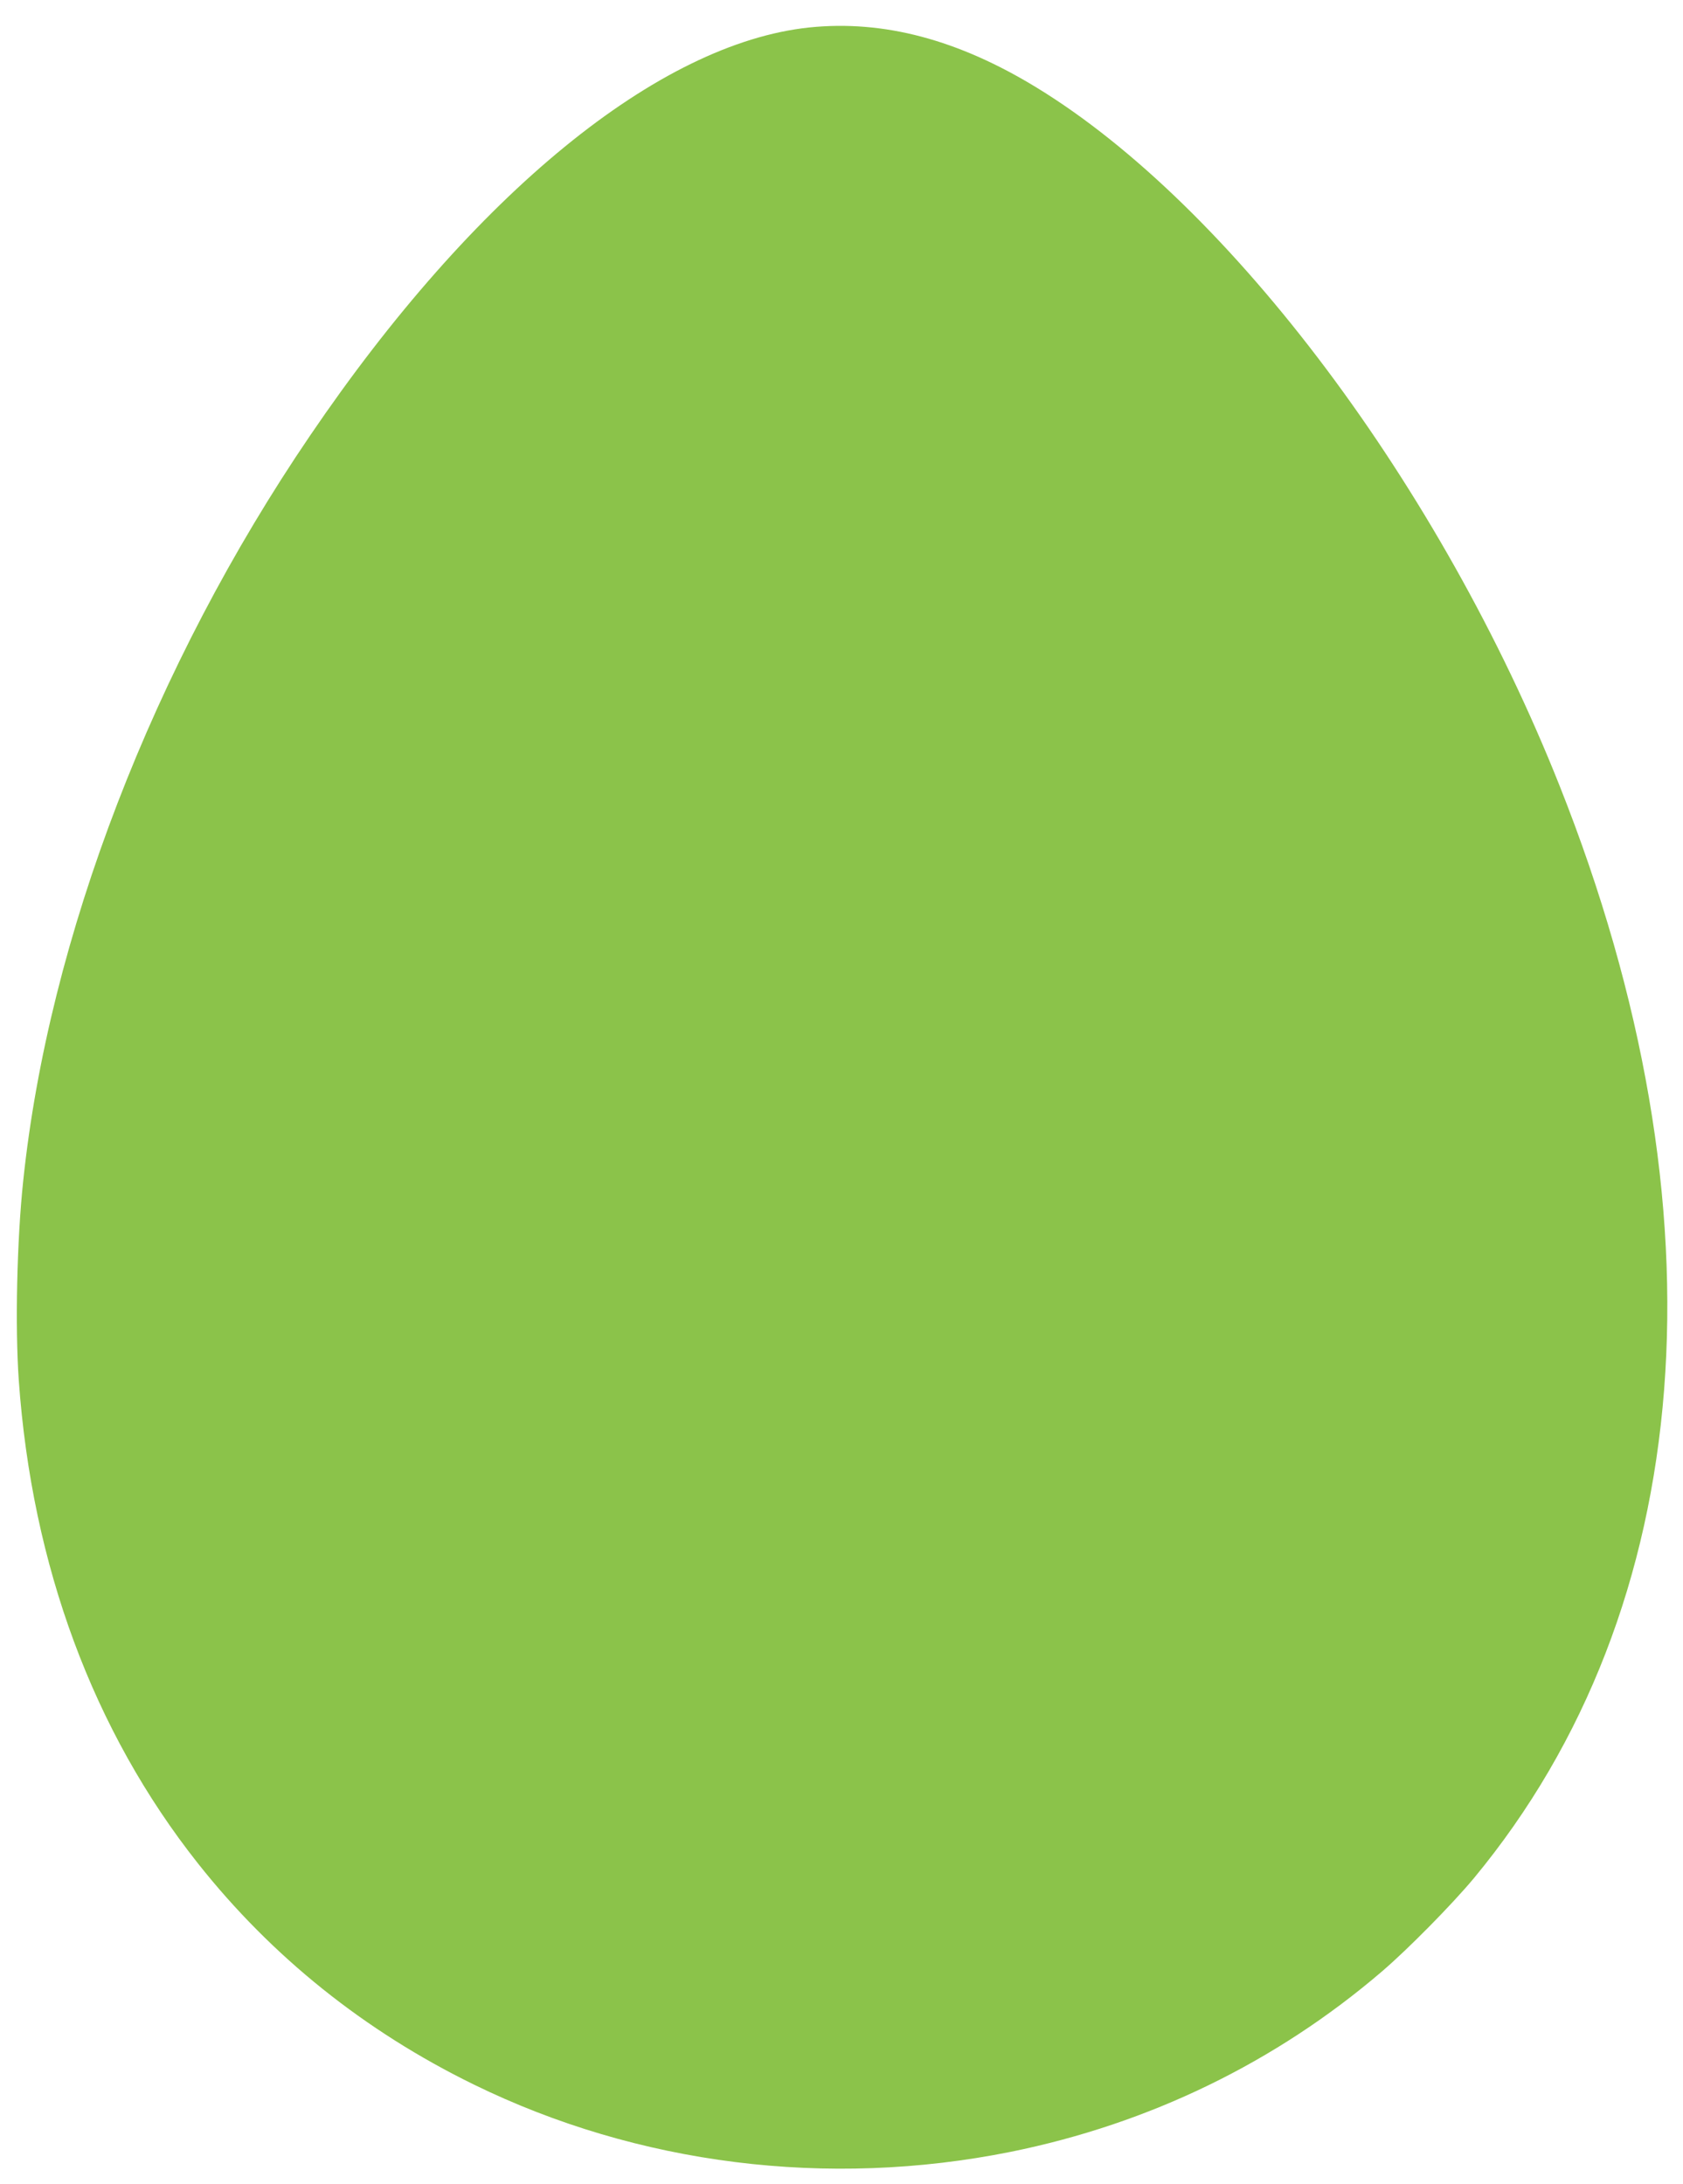 <?xml version="1.0" standalone="no"?>
<!DOCTYPE svg PUBLIC "-//W3C//DTD SVG 20010904//EN"
 "http://www.w3.org/TR/2001/REC-SVG-20010904/DTD/svg10.dtd">
<svg version="1.0" xmlns="http://www.w3.org/2000/svg"
 width="986pt" height="1280pt" viewBox="0 0 986 1280"
 preserveAspectRatio="xMidYMid meet">
<g transform="translate(0,1280) scale(0.1,-0.1)"
fill="#8bc34a" stroke="none">
<path d="M4741 12639 c-883 -93 -1962 -974 -2924 -2391 -919 -1351 -1532
-2944 -1681 -4368 -37 -349 -48 -853 -26 -1168 77 -1087 436 -2056 1050 -2832
433 -547 976 -982 1615 -1295 962 -471 2075 -610 3145 -395 812 164 1554 524
2176 1057 152 130 412 394 540 548 1310 1583 1492 3908 500 6403 -695 1749
-1926 3393 -3060 4087 -462 283 -900 399 -1335 354z"/>
</g>
</svg>
